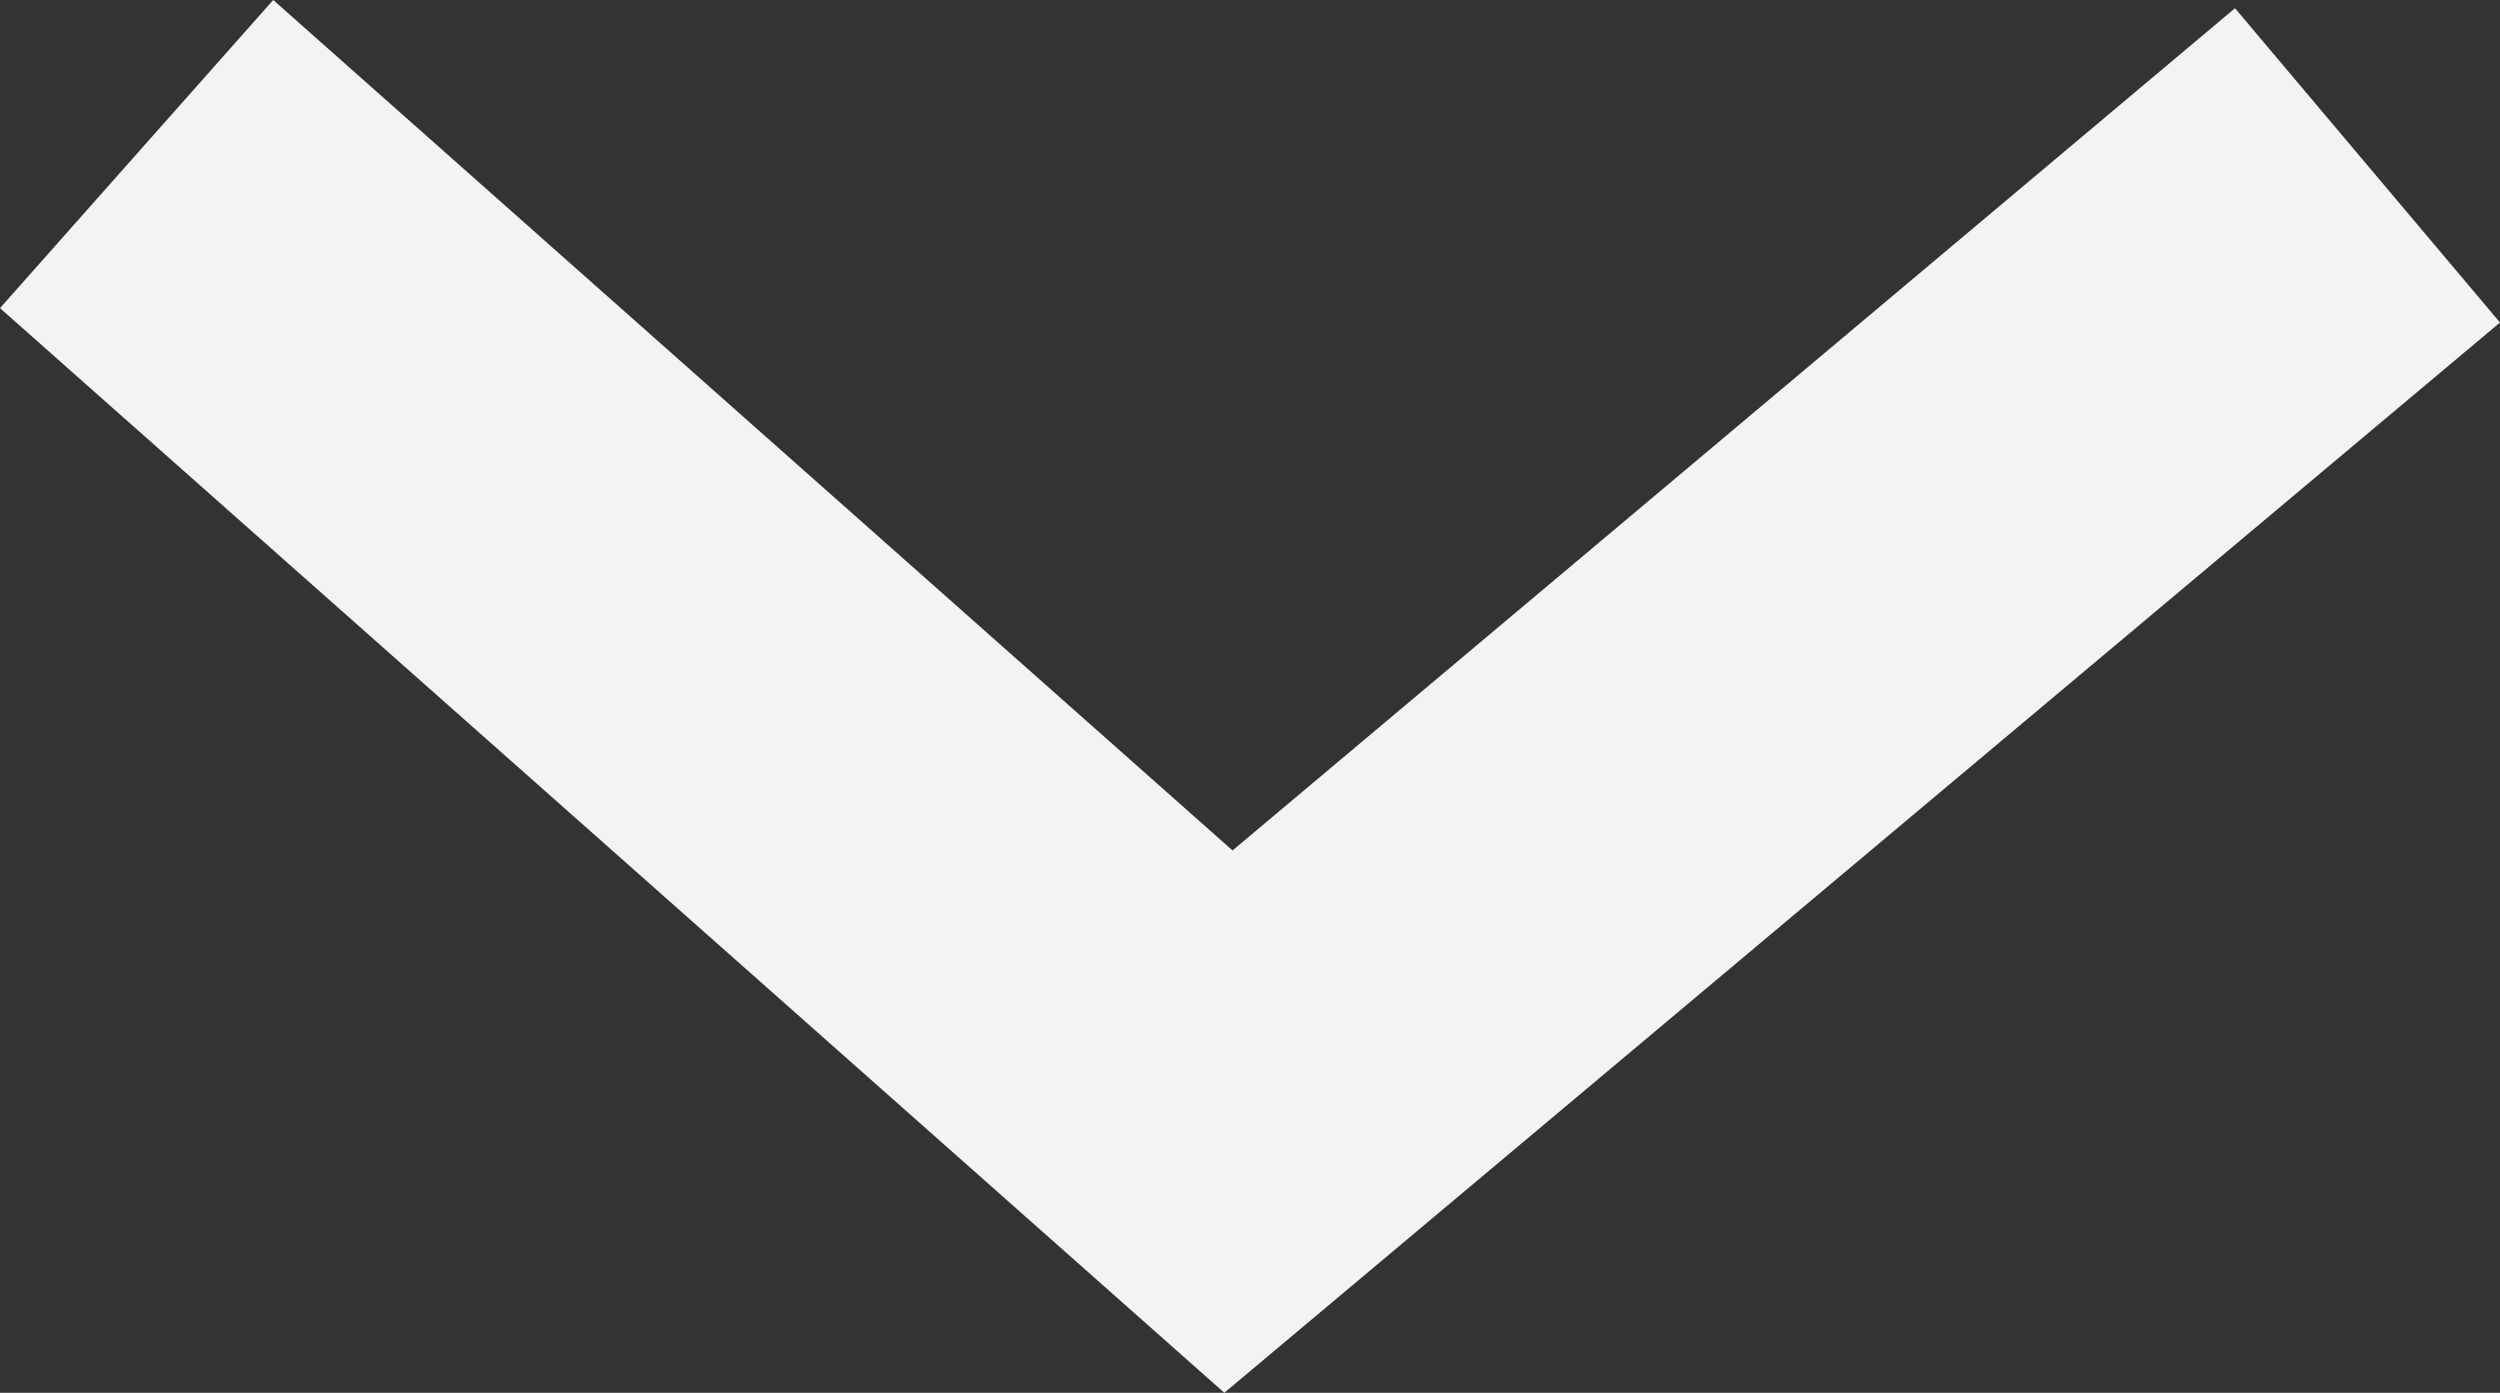 <svg xmlns="http://www.w3.org/2000/svg" viewBox="0 0 12.17 6.78">
  <rect x="0" y="0" width="12.17" height="6.78" fill="#333333" stroke="none"/>
  <defs>
    <style>
      .cls-1 {
        fill: #f3f3f3;
      }
    </style>
  </defs>
  <g id="Layer_2" data-name="Layer 2">
    <g id="Layer_1-2" data-name="Layer 1">
      <polygon class="cls-1" points="1.33 0 6 4.14 10.88 0.04 12.17 1.57 5.96 6.78 0 1.5 1.33 0 1.33 0"/>
    </g>
  </g>
</svg>
